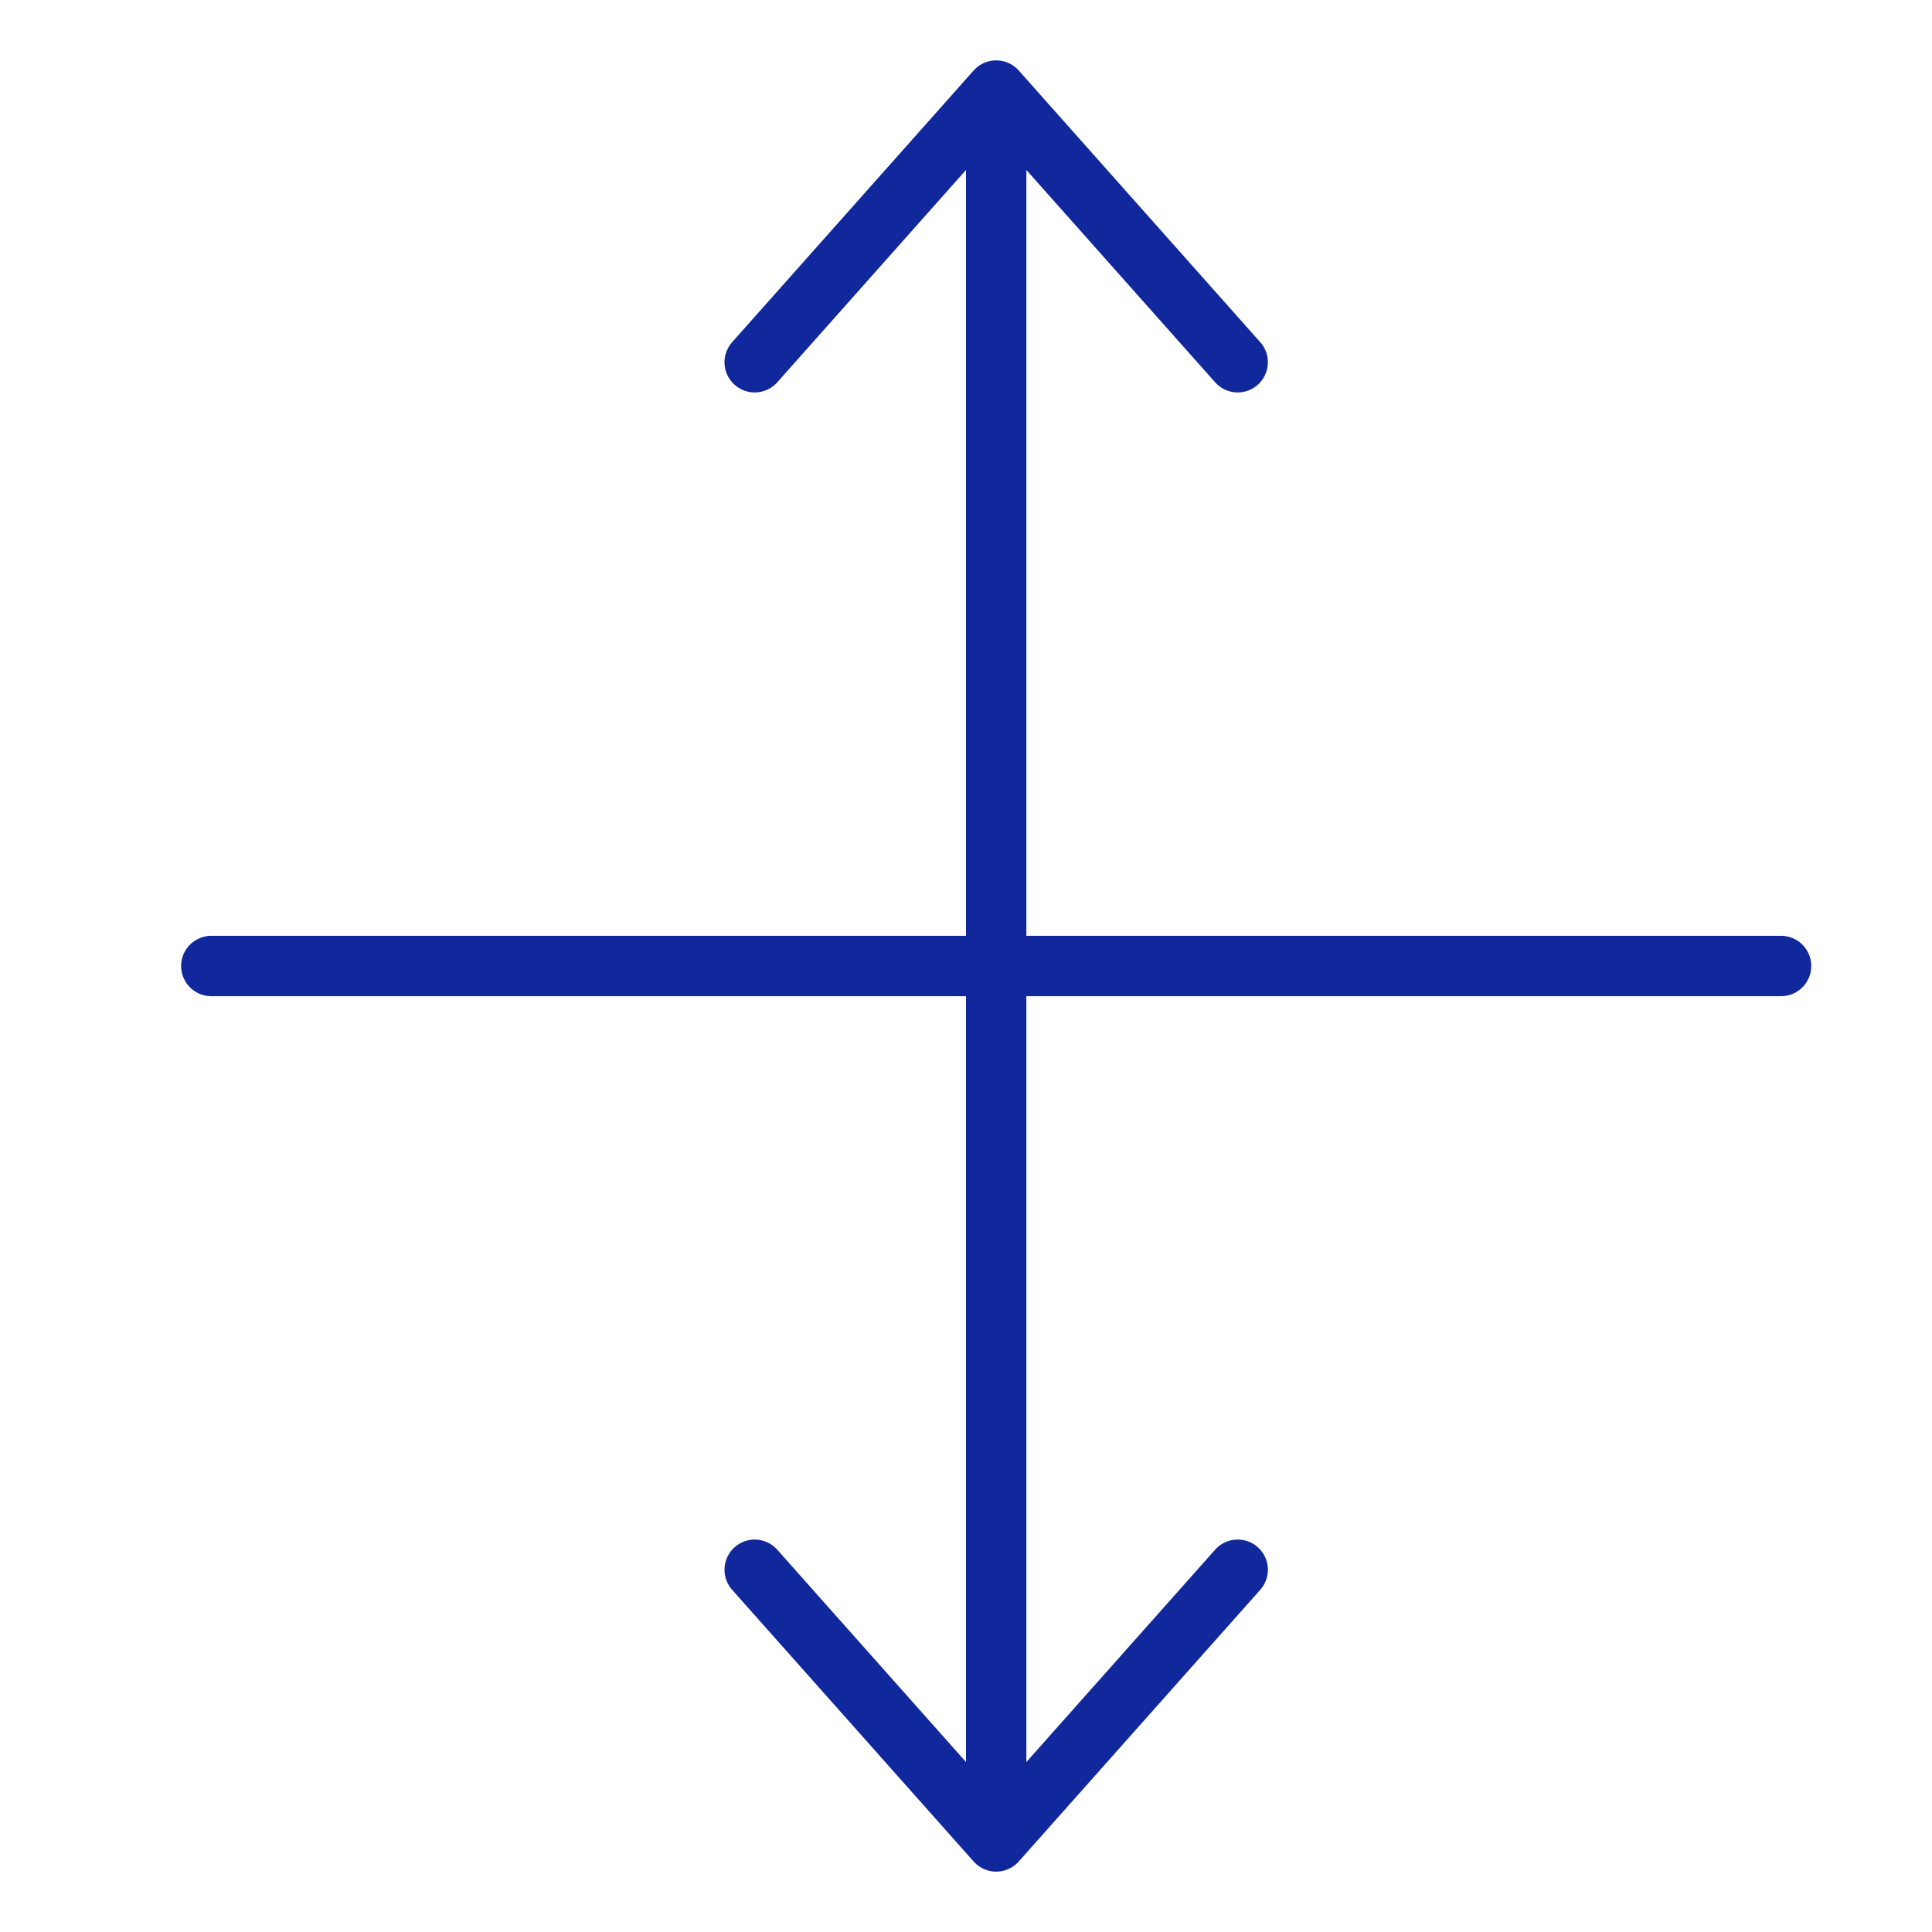 <?xml version="1.0" encoding="UTF-8"?> <svg xmlns="http://www.w3.org/2000/svg" width="64" height="64" viewBox="0 0 64 64" fill="none"><path d="M25 52L33 61M33 61L41 52M33 61V3M25 12L33 3M33 3L41 12" stroke="#11279C" stroke-width="2" stroke-miterlimit="10" stroke-linecap="round" stroke-linejoin="round"></path><path d="M7 32H59" stroke="#11279C" stroke-width="2" stroke-miterlimit="10" stroke-linecap="round" stroke-linejoin="round"></path></svg> 